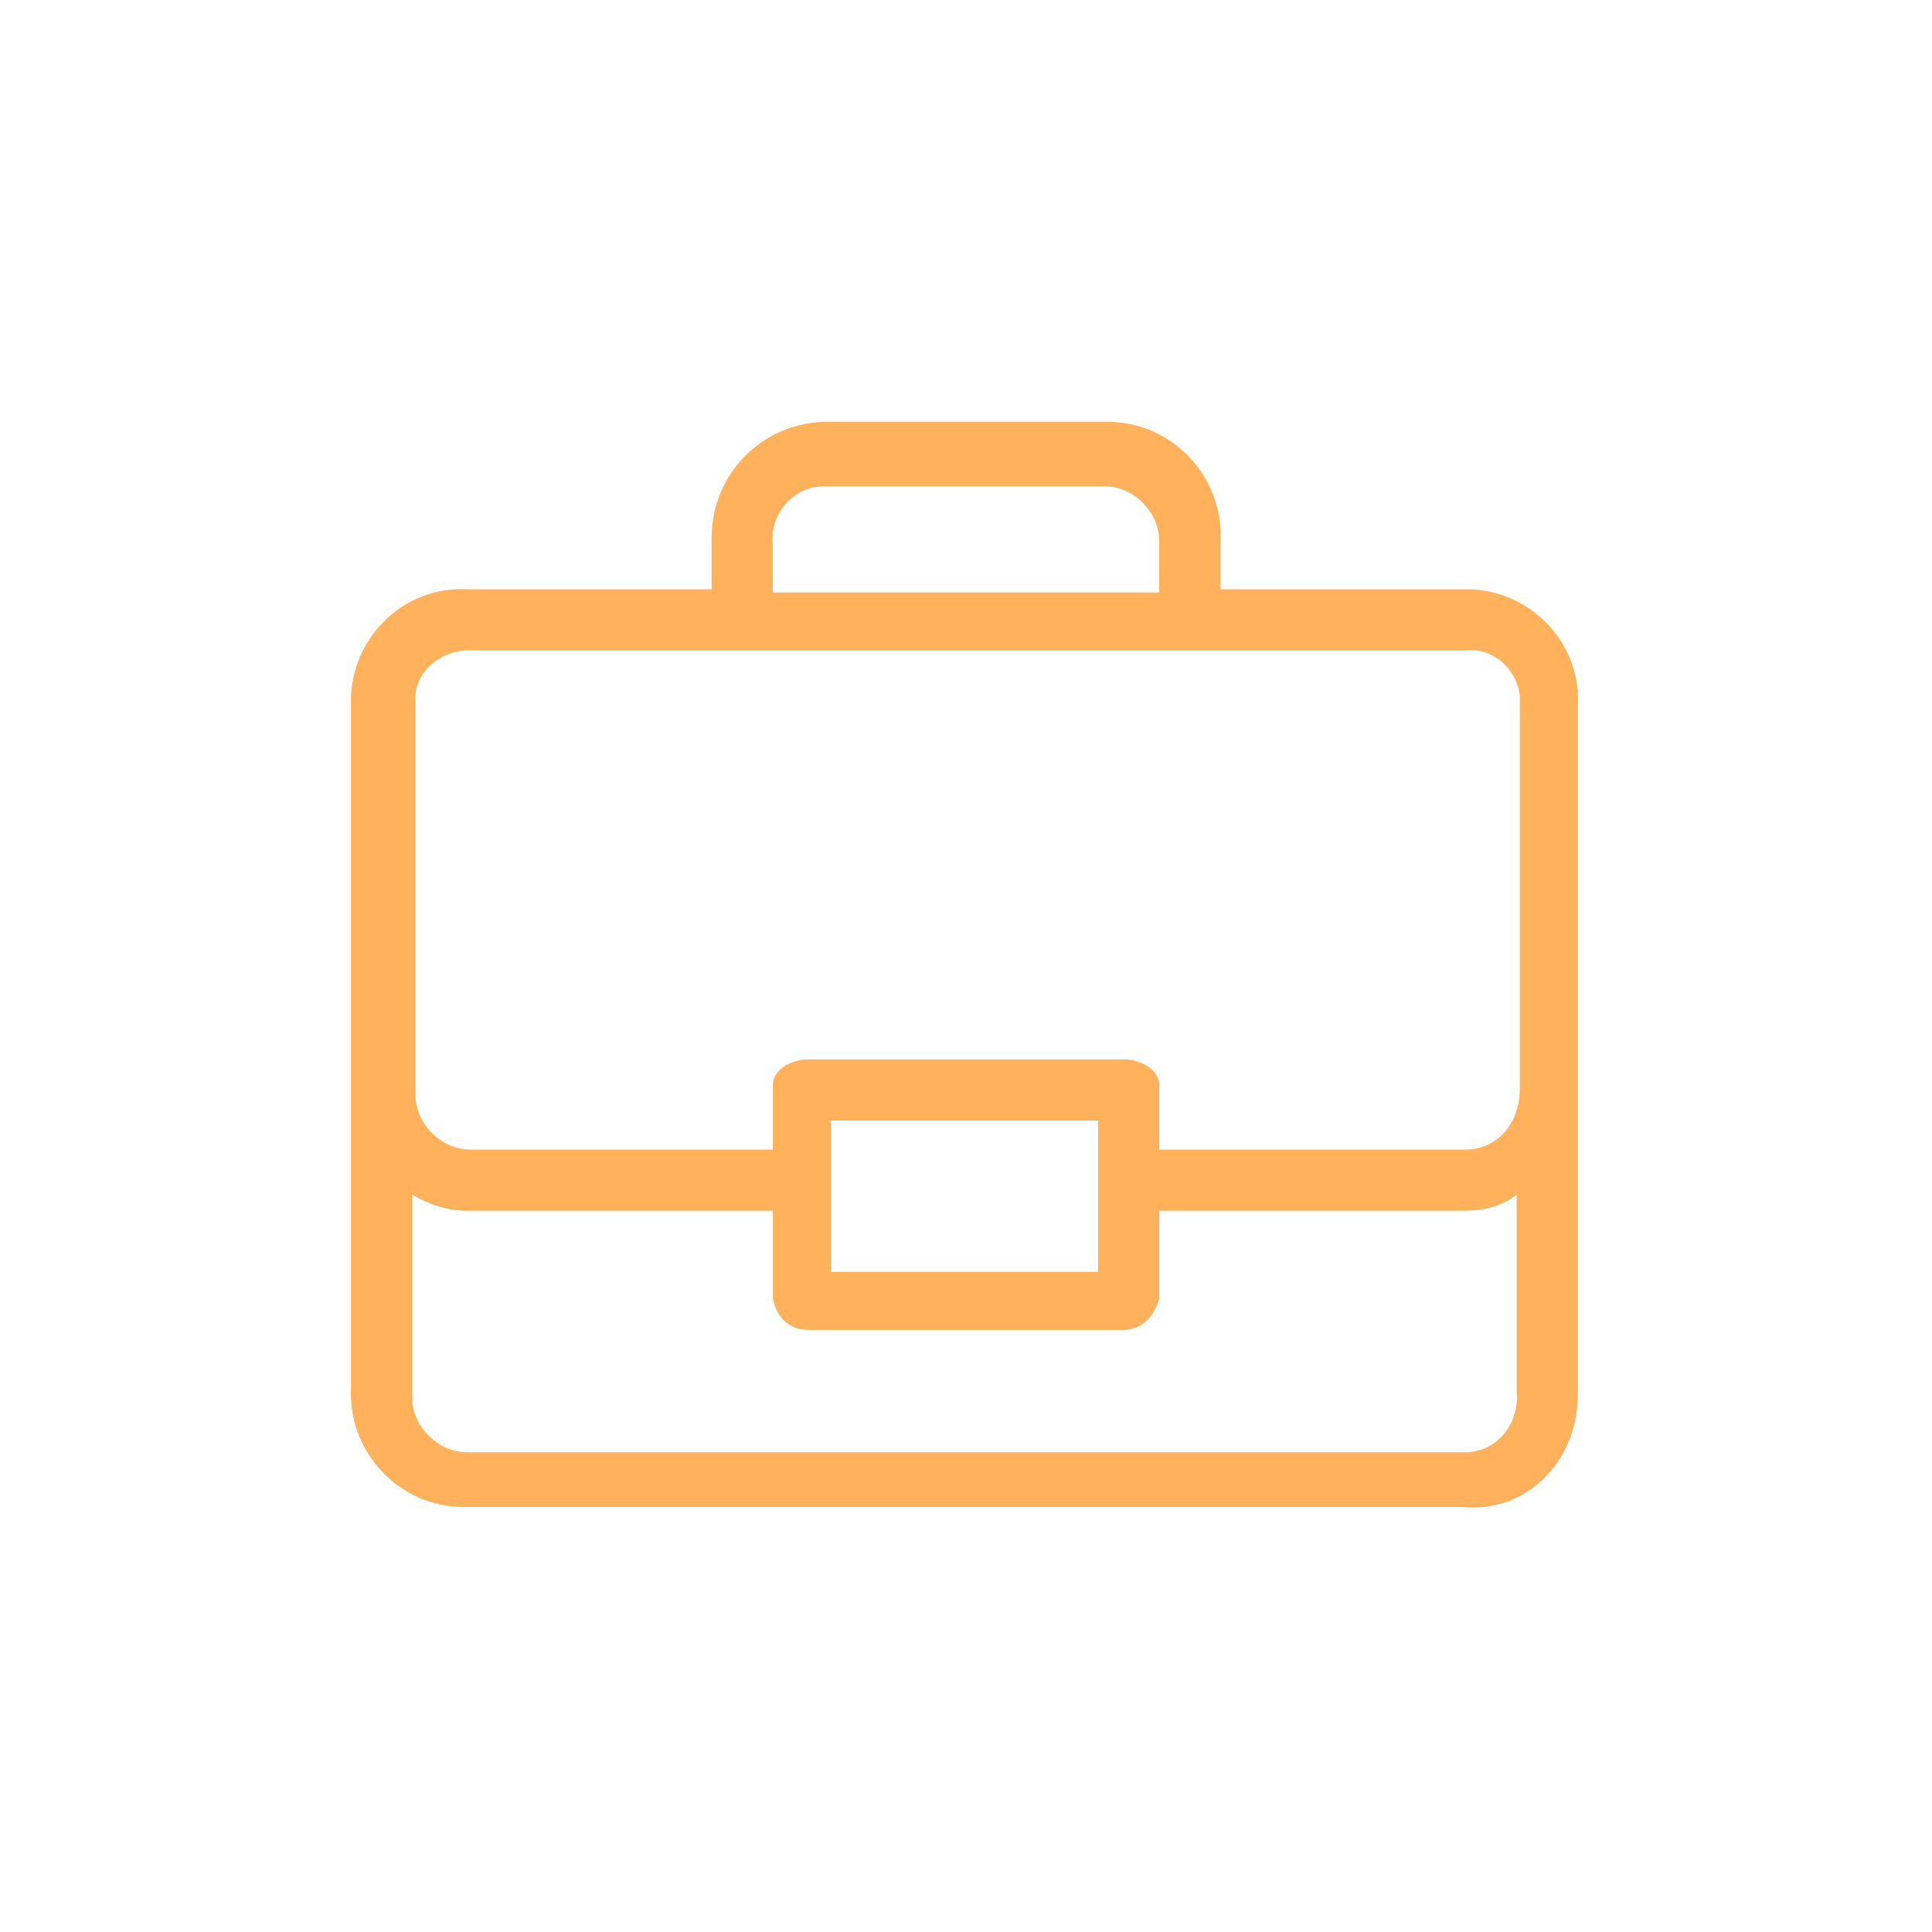 <?xml version="1.0" encoding="utf-8"?>
<!-- Generator: Adobe Illustrator 23.0.1, SVG Export Plug-In . SVG Version: 6.00 Build 0)  -->
<svg version="1.1" id="Layer_1" xmlns="http://www.w3.org/2000/svg" xmlns:xlink="http://www.w3.org/1999/xlink" x="0px" y="0px"
	 viewBox="0 0 60 60" style="enable-background:new 0 0 60 60;" xml:space="preserve">
<style type="text/css">
	.st0{fill:#FFB15C;}
</style>
<g>
	<g id="Web-Template-Presentation" transform="translate(-369, -4121)">
		<g id="Inner-Pages" transform="translate(345, 3929)">
			<g id="nav_tabs" transform="translate(0, 170)">
				<g id="tab">
					<g transform="translate(24, 22)">
						<path id="Shape" class="st0" d="M49,43.3V21.9c0.1-1.9-1.4-3.5-3.3-3.6c-0.1,0-0.2,0-0.2,0h-7.6v-1.5c0.1-2-1.5-3.7-3.5-3.7
							h-0.1h-8.6c-2,0-3.6,1.6-3.6,3.6v0.1v1.5h-7.6c-1.9-0.1-3.5,1.4-3.6,3.3c0,0.1,0,0.2,0,0.2v21.3c-0.1,2,1.5,3.7,3.5,3.7h0.1
							h30.9C47.4,47,49,45.4,49,43.3L49,43.3z M25.6,15.1C25.6,15.1,25.7,15.1,25.6,15.1h8.7c0.9,0,1.7,0.8,1.7,1.7v0.1v1.5H24v-1.5
							C23.9,16,24.6,15.1,25.6,15.1z M45.5,45.1L45.5,45.1h-31c-0.9,0-1.7-0.8-1.7-1.7v-0.1v-6.2c0.5,0.3,1.1,0.5,1.7,0.5H24v2.7
							c0.1,0.6,0.5,1,1.1,1h9.8c0.6,0,1-0.5,1.1-1v-2.7h9.4c0.6,0,1.2-0.1,1.7-0.5v6.1C47.2,44.2,46.5,45.1,45.5,45.1z M25.8,39.5
							v-4.7h8.3v4.7H25.8z M45.5,35.7L45.5,35.7H36v-2c0-0.5-0.6-0.8-1.1-0.8h-9.8c-0.5,0-1.1,0.3-1.1,0.8v2h-9.4
							c-0.9,0-1.7-0.8-1.7-1.7v-0.1v-12c-0.1-0.9,0.6-1.6,1.5-1.7c0.1,0,0.2,0,0.2,0h30.9c0.9-0.1,1.6,0.6,1.7,1.4
							c0,0.1,0,0.2,0,0.2v12C47.2,34.9,46.5,35.7,45.5,35.7z"/>
					</g>
				</g>
			</g>
		</g>
	</g>
</g>
</svg>
